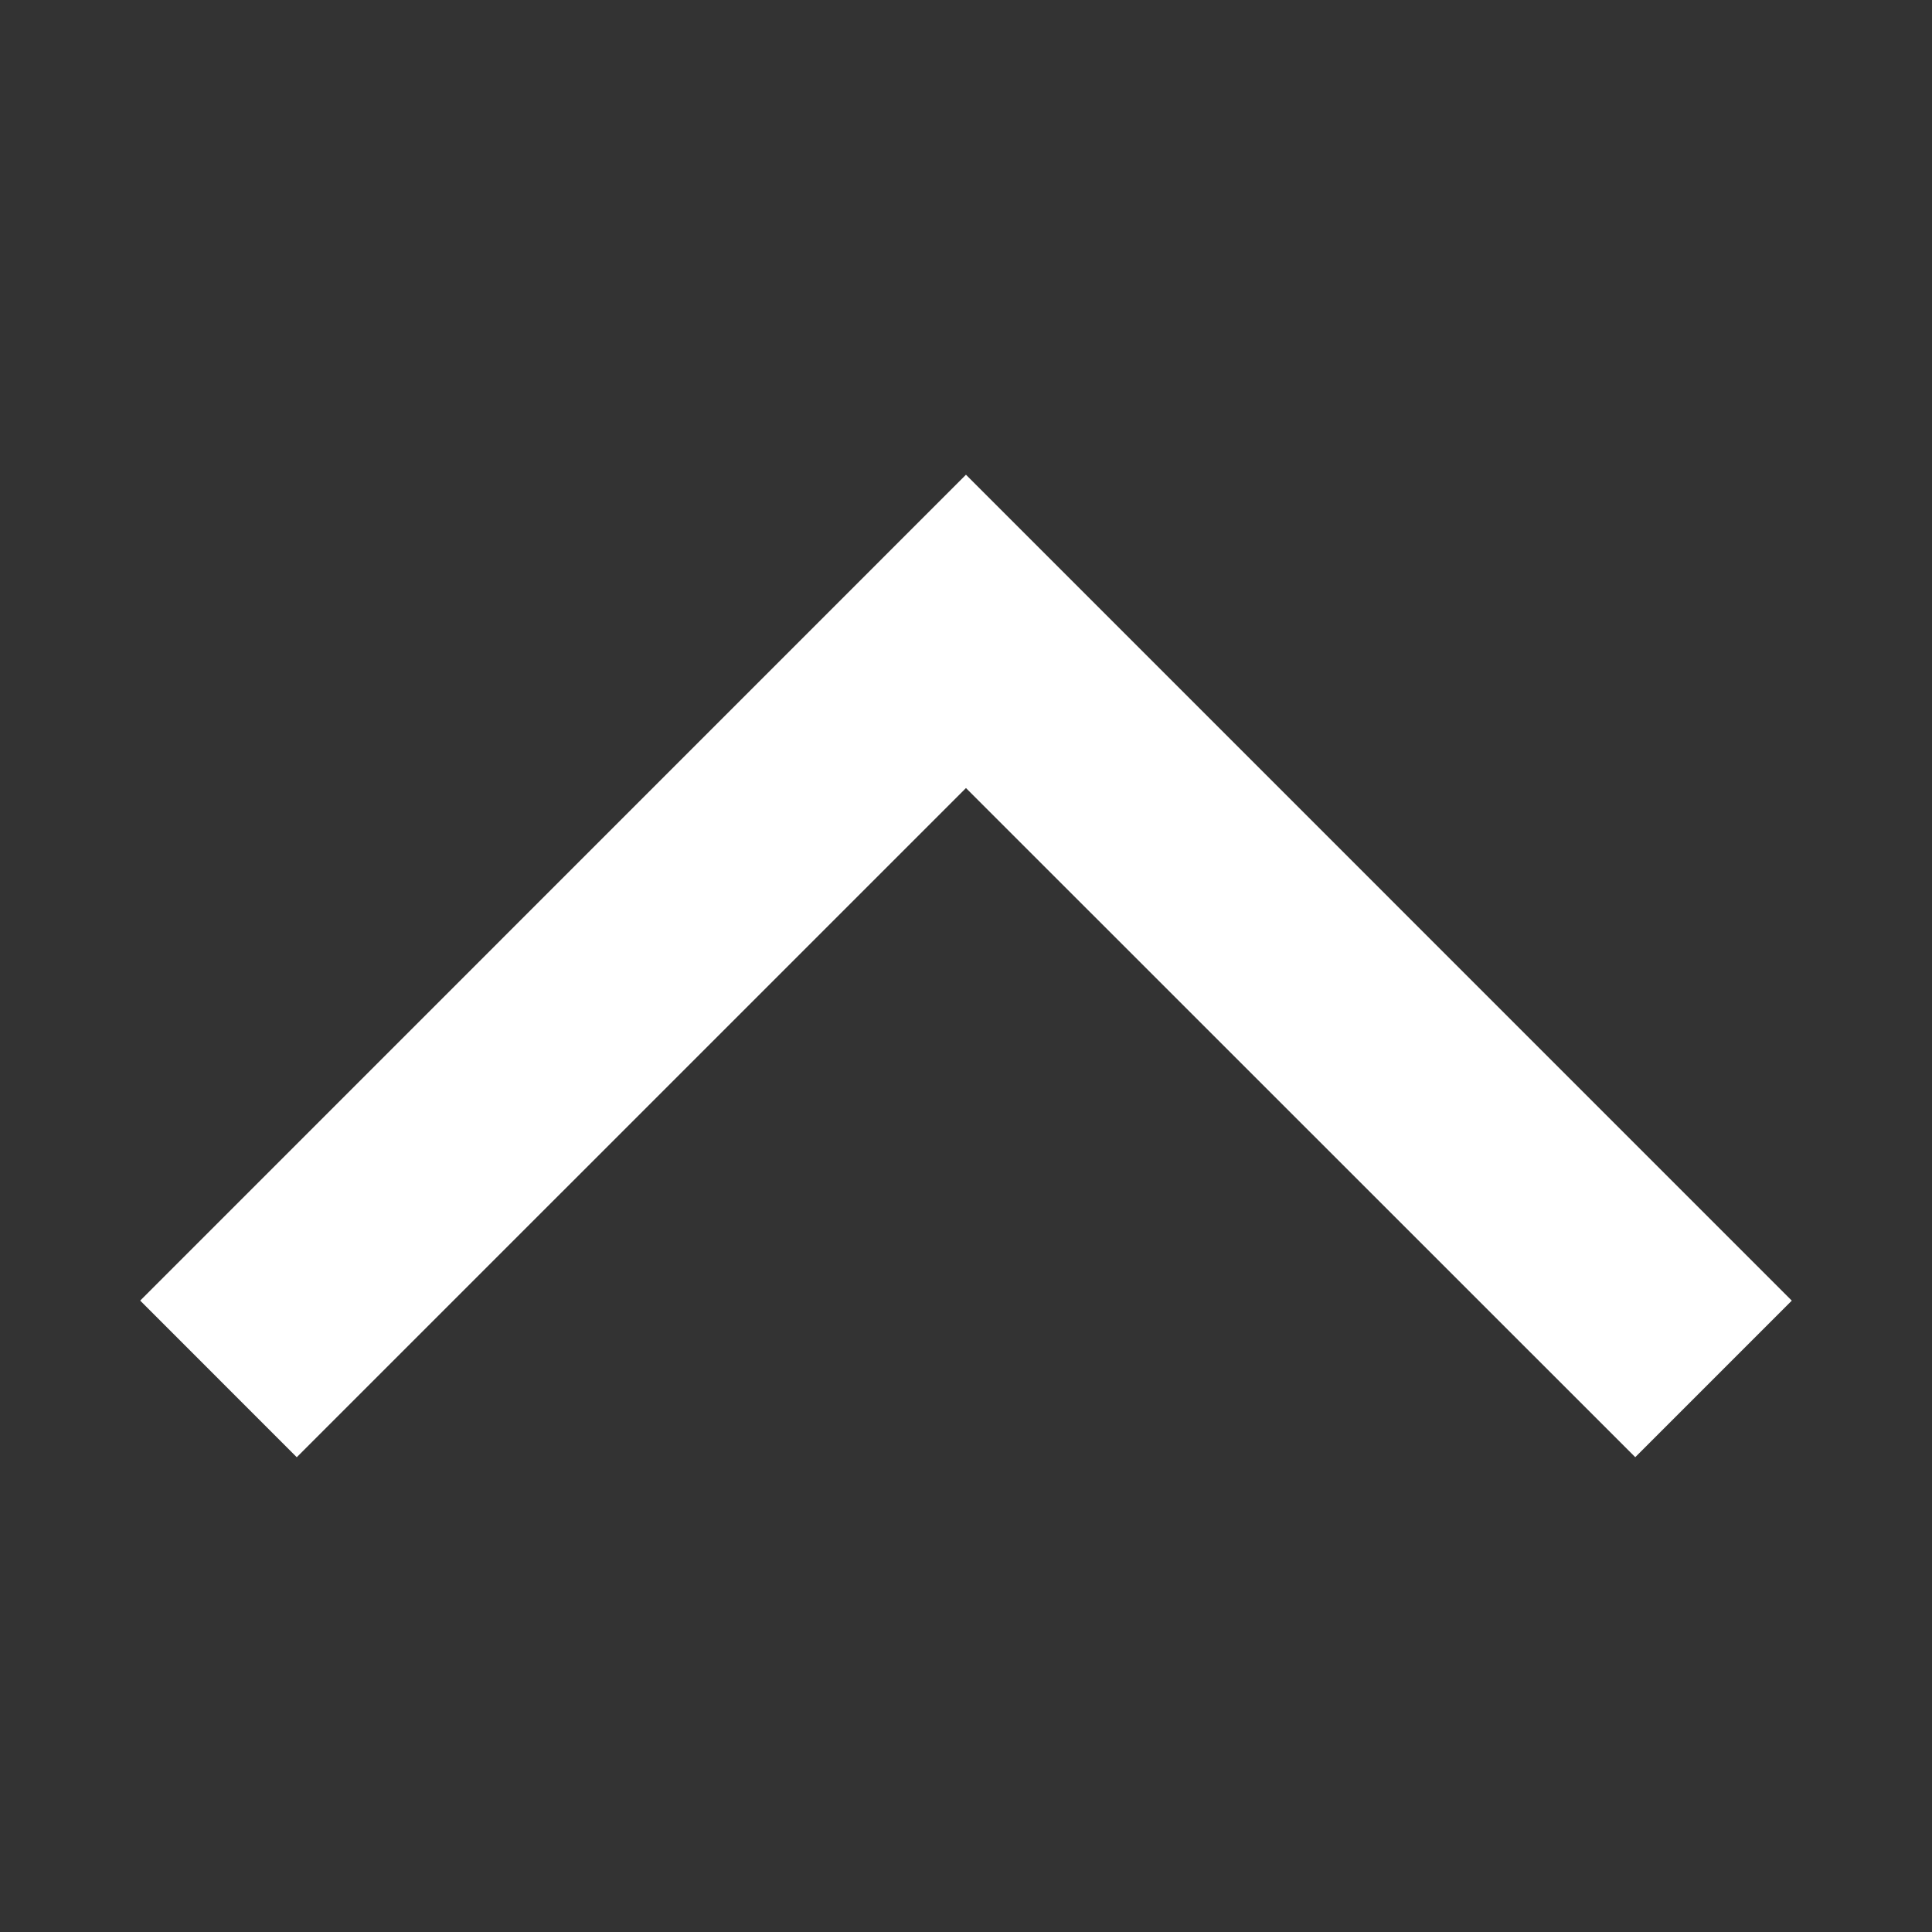 <?xml version="1.0" encoding="utf-8"?>
<!-- Generator: Adobe Illustrator 16.0.0, SVG Export Plug-In . SVG Version: 6.00 Build 0)  -->
<!DOCTYPE svg PUBLIC "-//W3C//DTD SVG 1.1//EN" "http://www.w3.org/Graphics/SVG/1.1/DTD/svg11.dtd">
<svg version="1.1" id="Layer_1" xmlns="http://www.w3.org/2000/svg" xmlns:xlink="http://www.w3.org/1999/xlink" x="0px" y="0px"
	 width="85.329px" height="85.329px" viewBox="0 0 85.329 85.329" enable-background="new 0 0 85.329 85.329" xml:space="preserve">
<rect x="0" y="0" width="85.329" height="85.329" fill="#333333" stroke="none"/>
<polygon fill="#FFFFFF" points="13.107,64.36 6.192,57.443 42.663,20.967 79.136,57.444 72.223,64.358 42.663,34.805 "/>
</svg>
